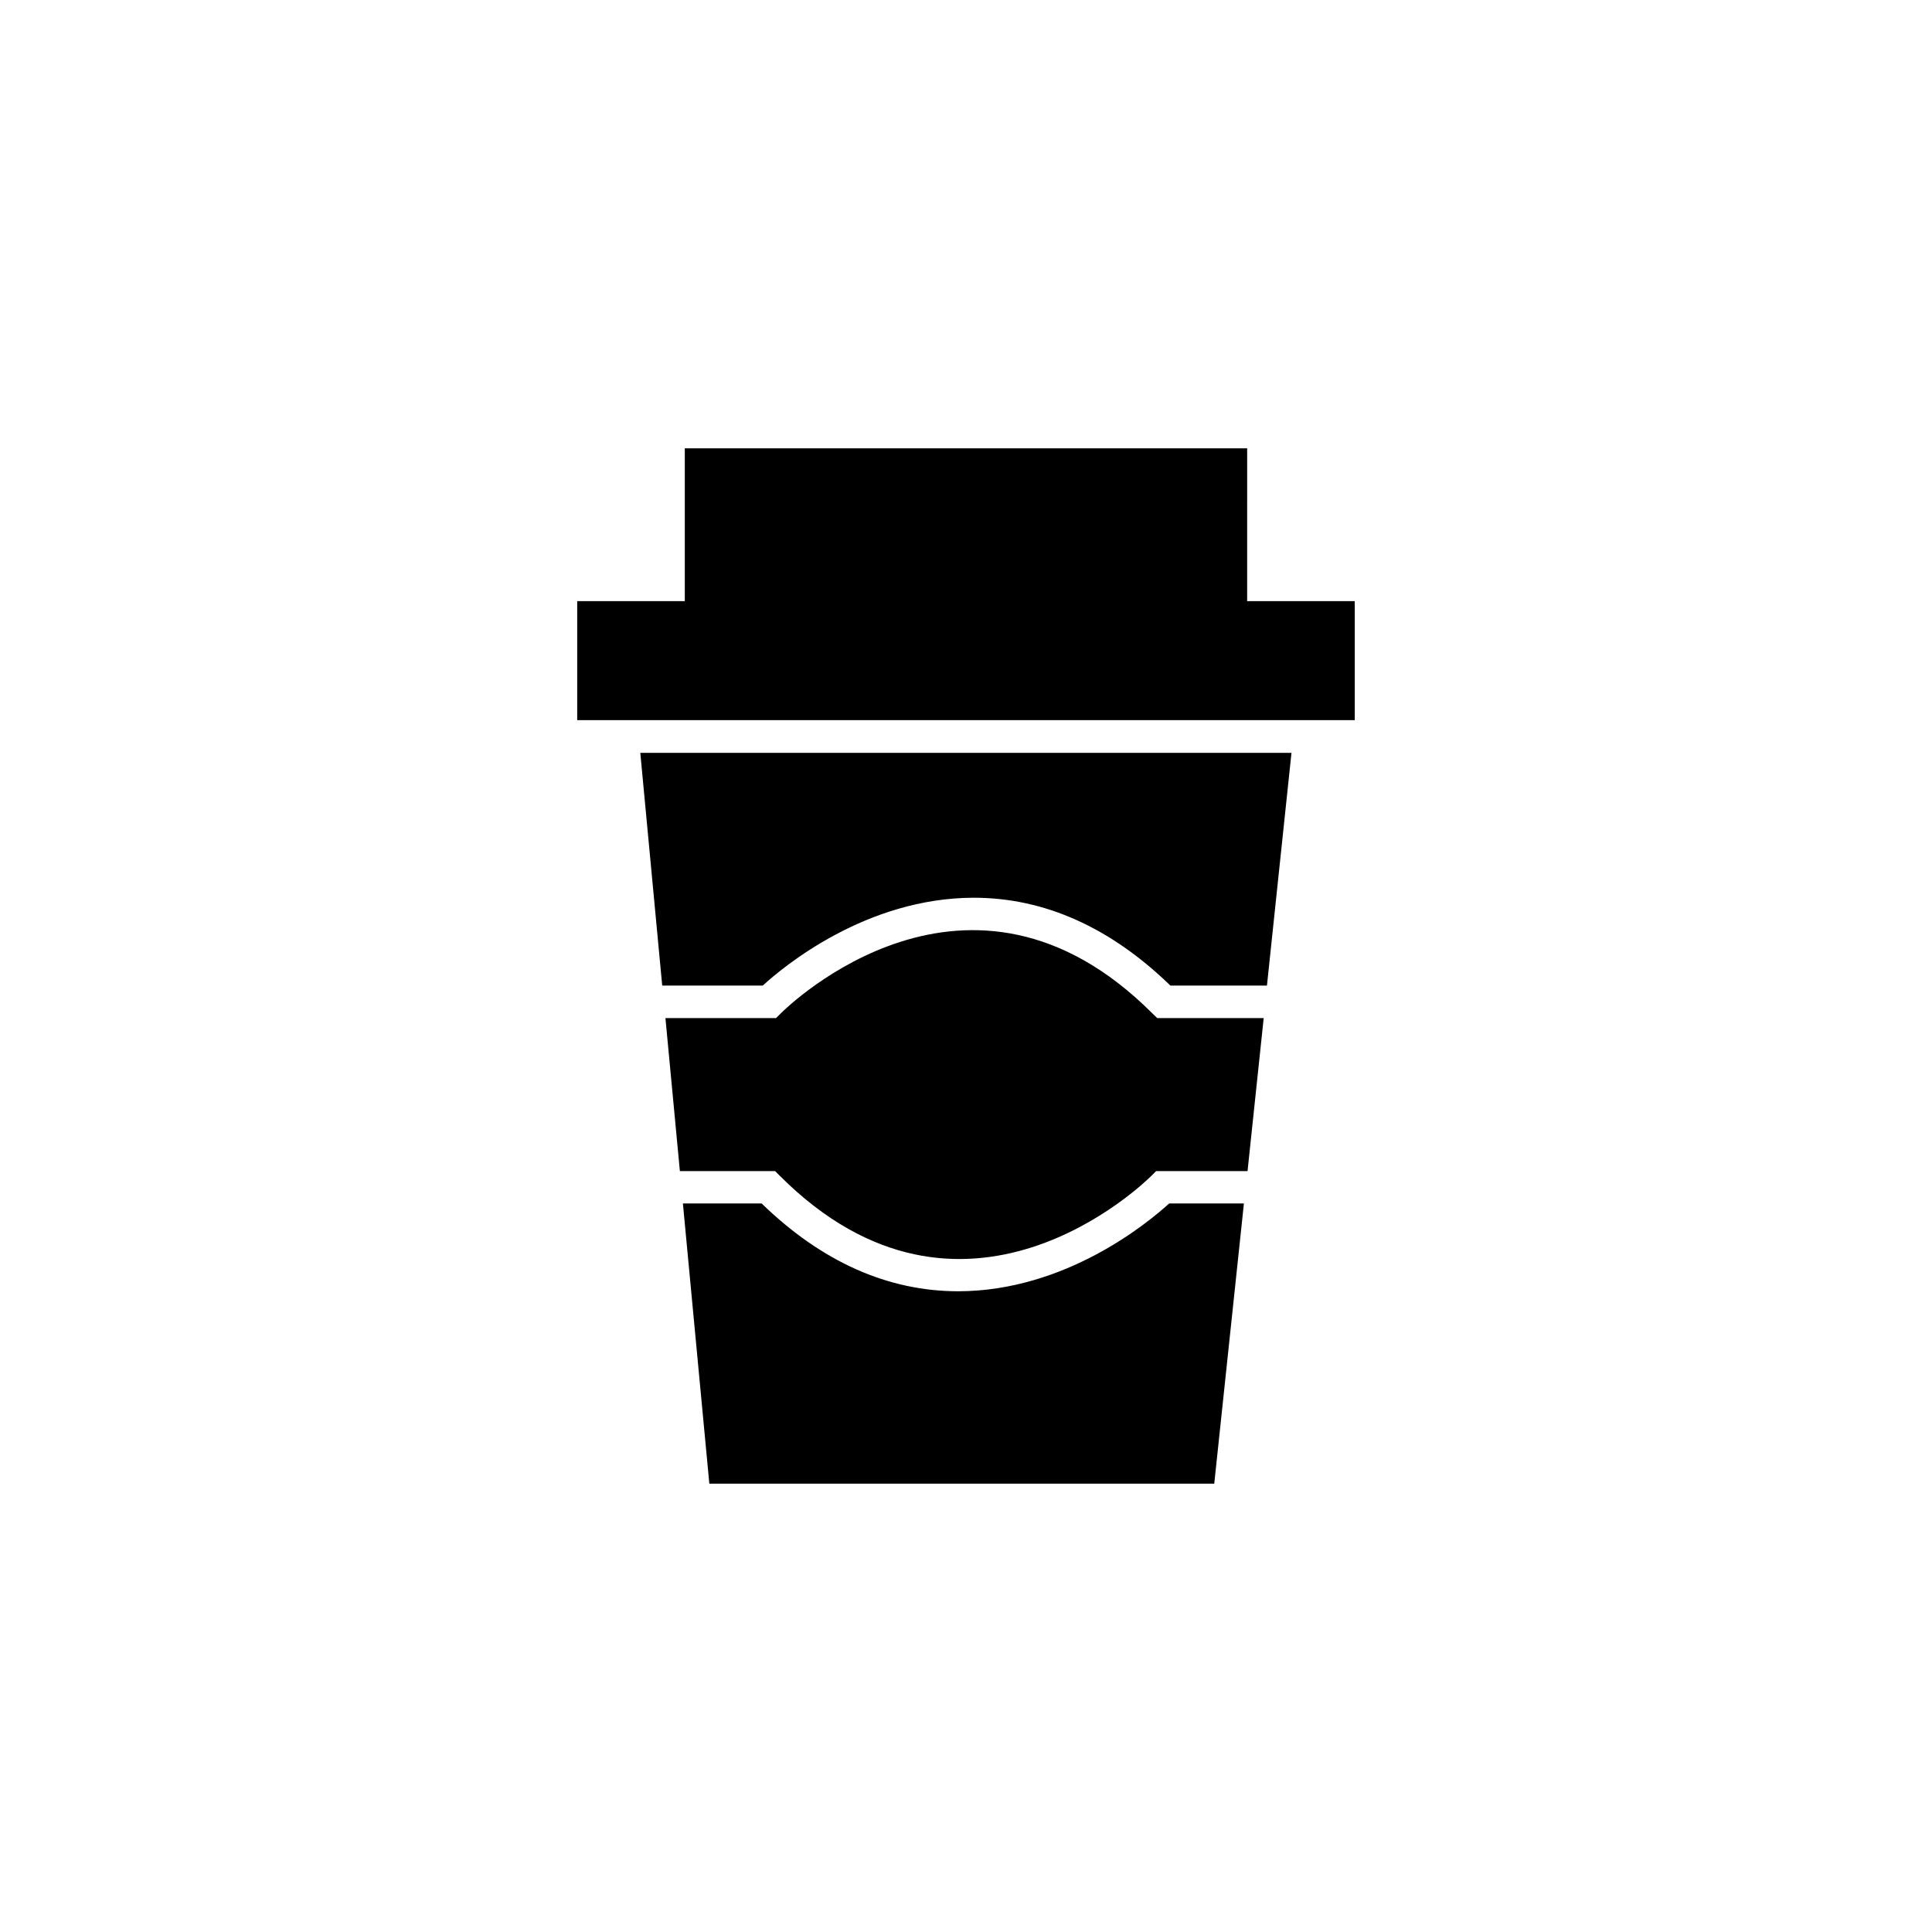 <?xml version="1.0" encoding="UTF-8"?>
<!-- Uploaded to: SVG Repo, www.svgrepo.com, Generator: SVG Repo Mixer Tools -->
<svg fill="#000000" width="800px" height="800px" version="1.1" viewBox="144 144 512 512" xmlns="http://www.w3.org/2000/svg">
 <g>
  <path d="m313.7 343.67 5.793 61.516h26.652c5.543-5.09 27.406-23.227 55.871-23.277h0.051c18.641 0 36.172 7.809 52.094 23.277h25.594l6.5-61.668h-172.55z"/>
  <path d="m449.37 412.54c-48.566-48.566-96.43-2.016-98.445 0l-1.258 1.258h-29.32l3.828 40.559h25.242l1.258 1.258c48.566 48.566 96.43 2.016 98.445 0l1.258-1.258h24.234l4.281-40.559h-28.215z"/>
  <path d="m474.51 262.81h-149.03v40.504h-28.516v31.539h206.06v-31.539h-28.516z"/>
  <path d="m397.98 486.2s-0.051 0 0 0c-18.691 0-36.223-7.809-52.145-23.277h-20.859l7.004 74.262h133.81l7.859-74.262h-19.801c-5.594 5.09-27.406 23.227-55.871 23.277z"/>
 </g>
</svg>